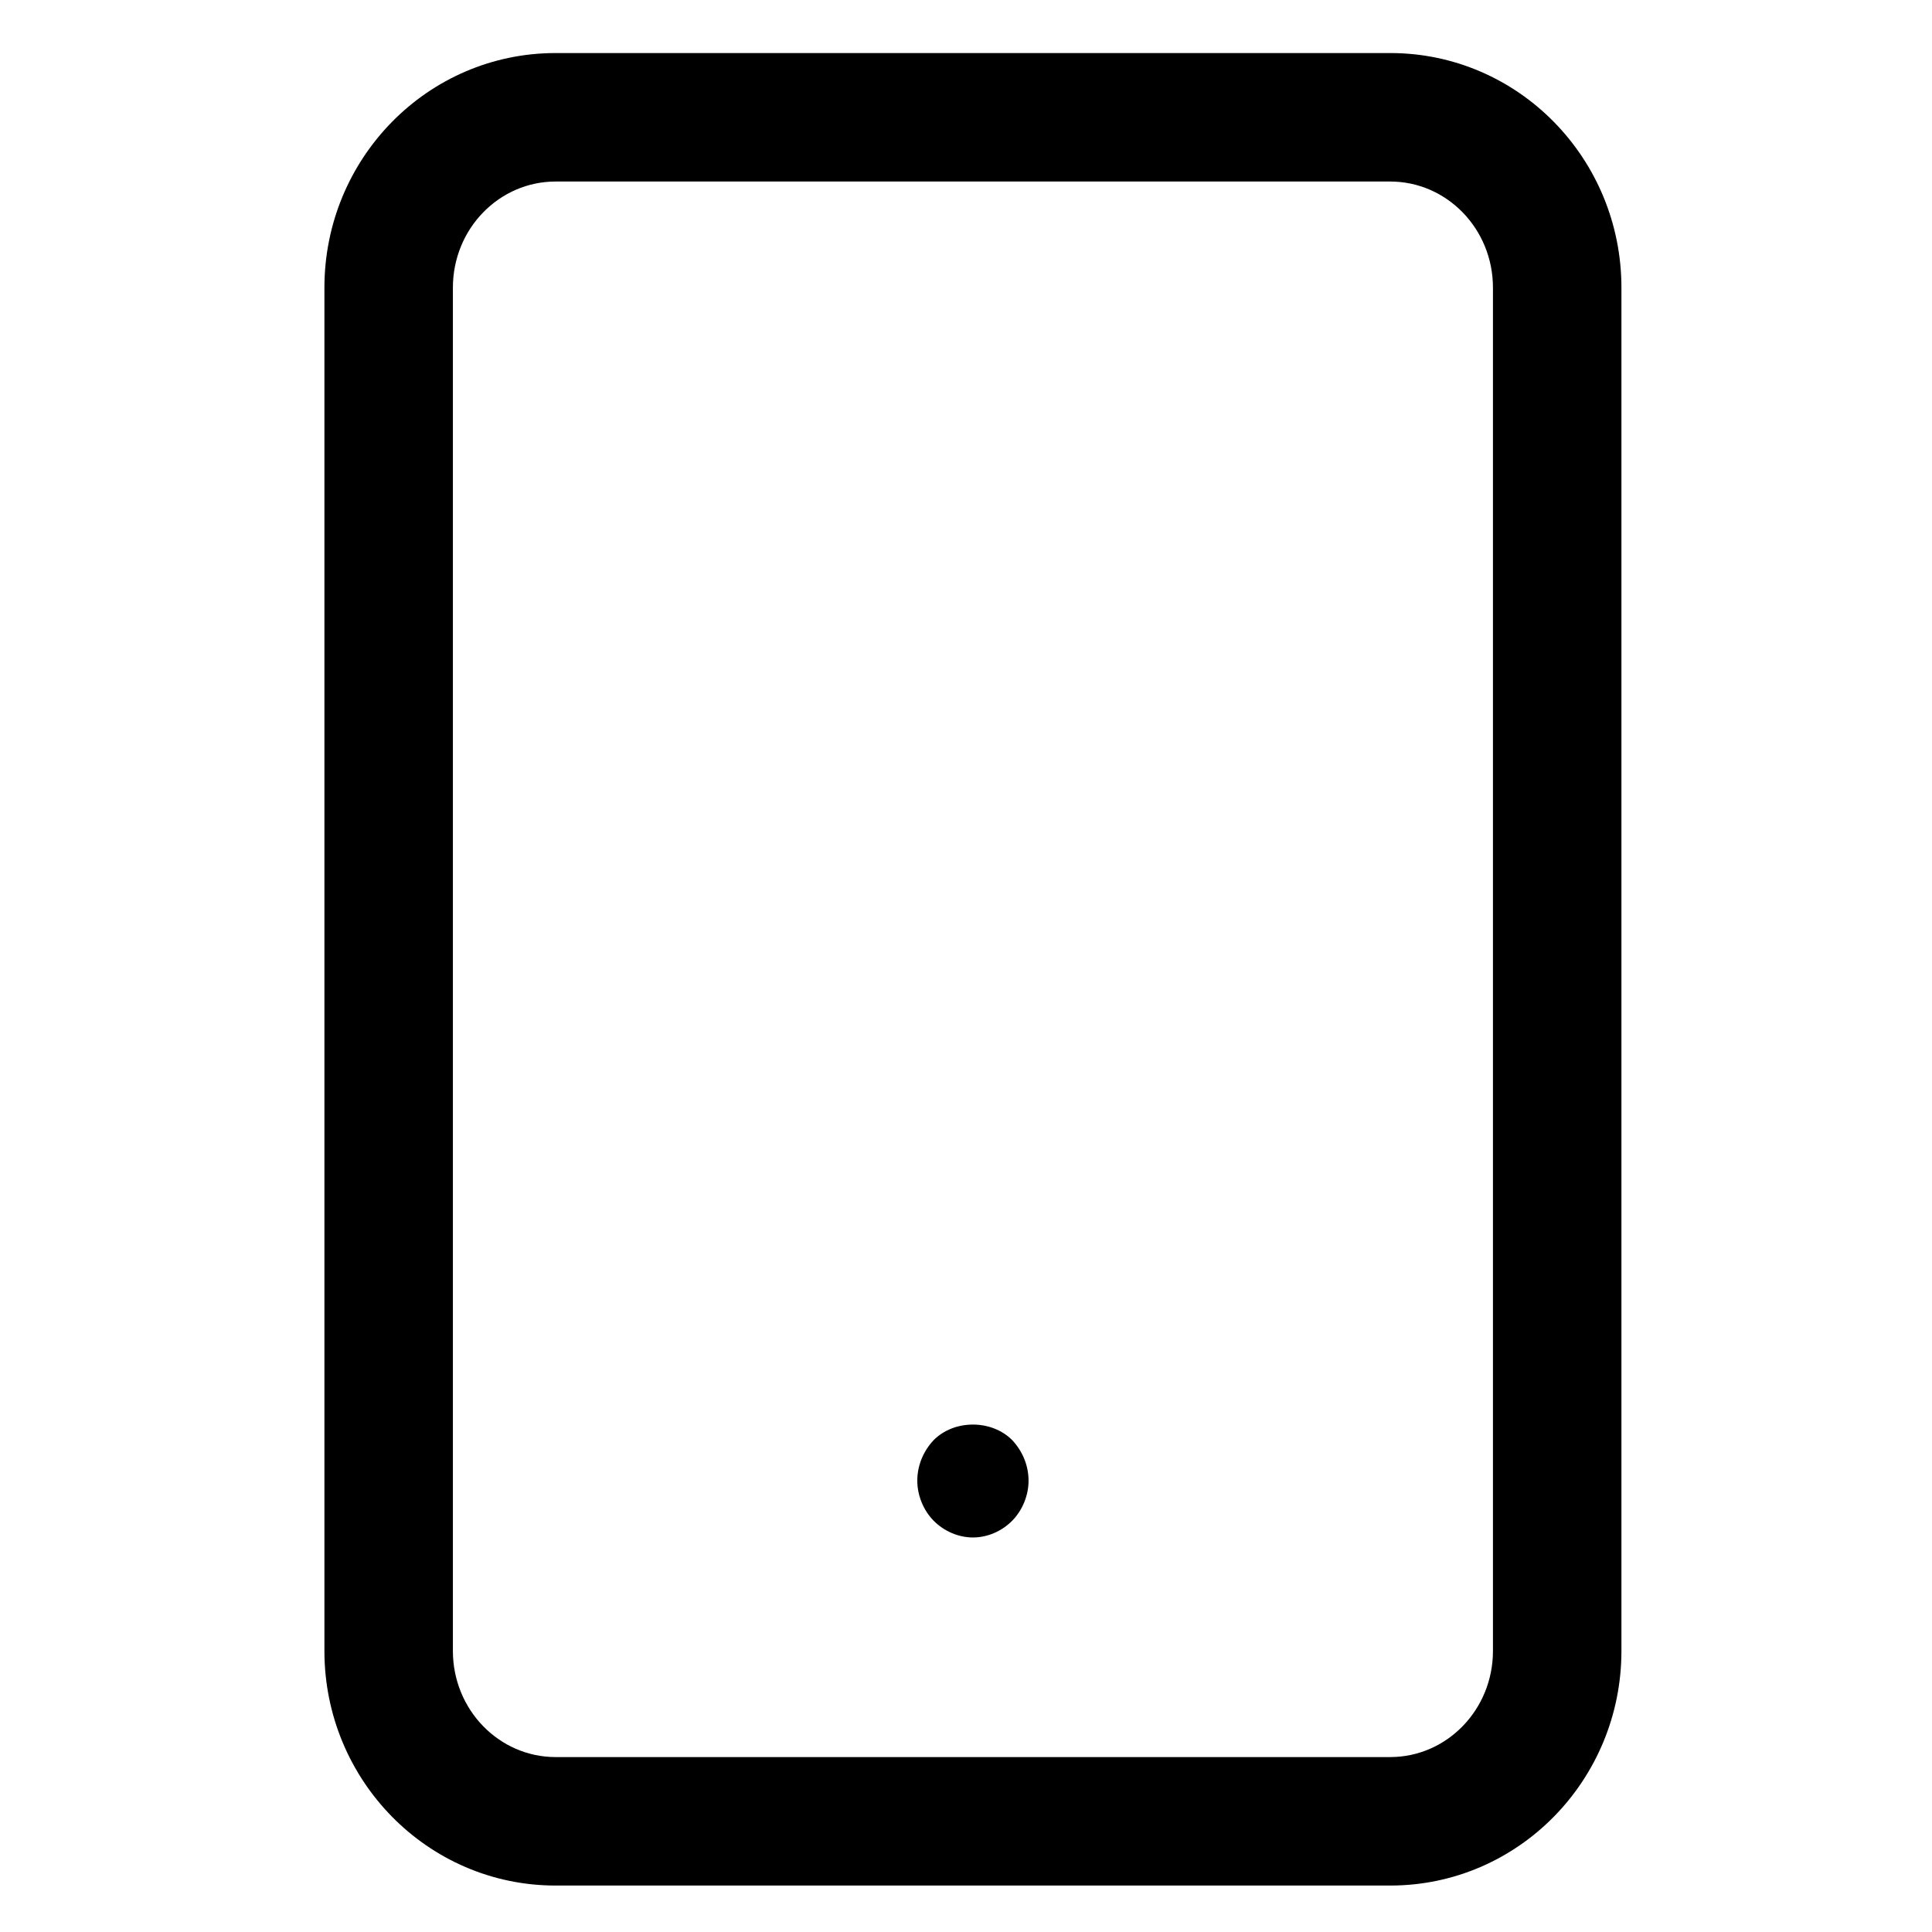 <svg width="24" height="24" viewBox="0 0 24 24" fill="none" xmlns="http://www.w3.org/2000/svg">
<path fill-rule="evenodd" clip-rule="evenodd" d="M17.27 0.659H6.902C5.312 0.659 4.03 1.967 4.03 3.574V20.508C4.03 22.114 5.312 23.423 6.902 23.423H17.27C18.86 23.423 20.142 22.114 20.142 20.508V3.574C20.142 1.967 18.86 0.659 17.27 0.659ZM6.902 2.255H17.27C17.971 2.255 18.546 2.841 18.546 3.574V20.508C18.546 21.24 17.971 21.827 17.27 21.827H6.902C6.201 21.827 5.626 21.24 5.626 20.508V3.574C5.626 2.841 6.201 2.255 6.902 2.255ZM11.595 18.888C11.727 19.022 11.906 19.099 12.086 19.099C12.266 19.099 12.446 19.022 12.577 18.888C12.701 18.76 12.777 18.577 12.777 18.394C12.777 18.203 12.701 18.027 12.577 17.893C12.321 17.631 11.851 17.631 11.595 17.893C11.471 18.027 11.395 18.203 11.395 18.394C11.395 18.577 11.471 18.76 11.595 18.888Z" fill="black"/>
</svg>
